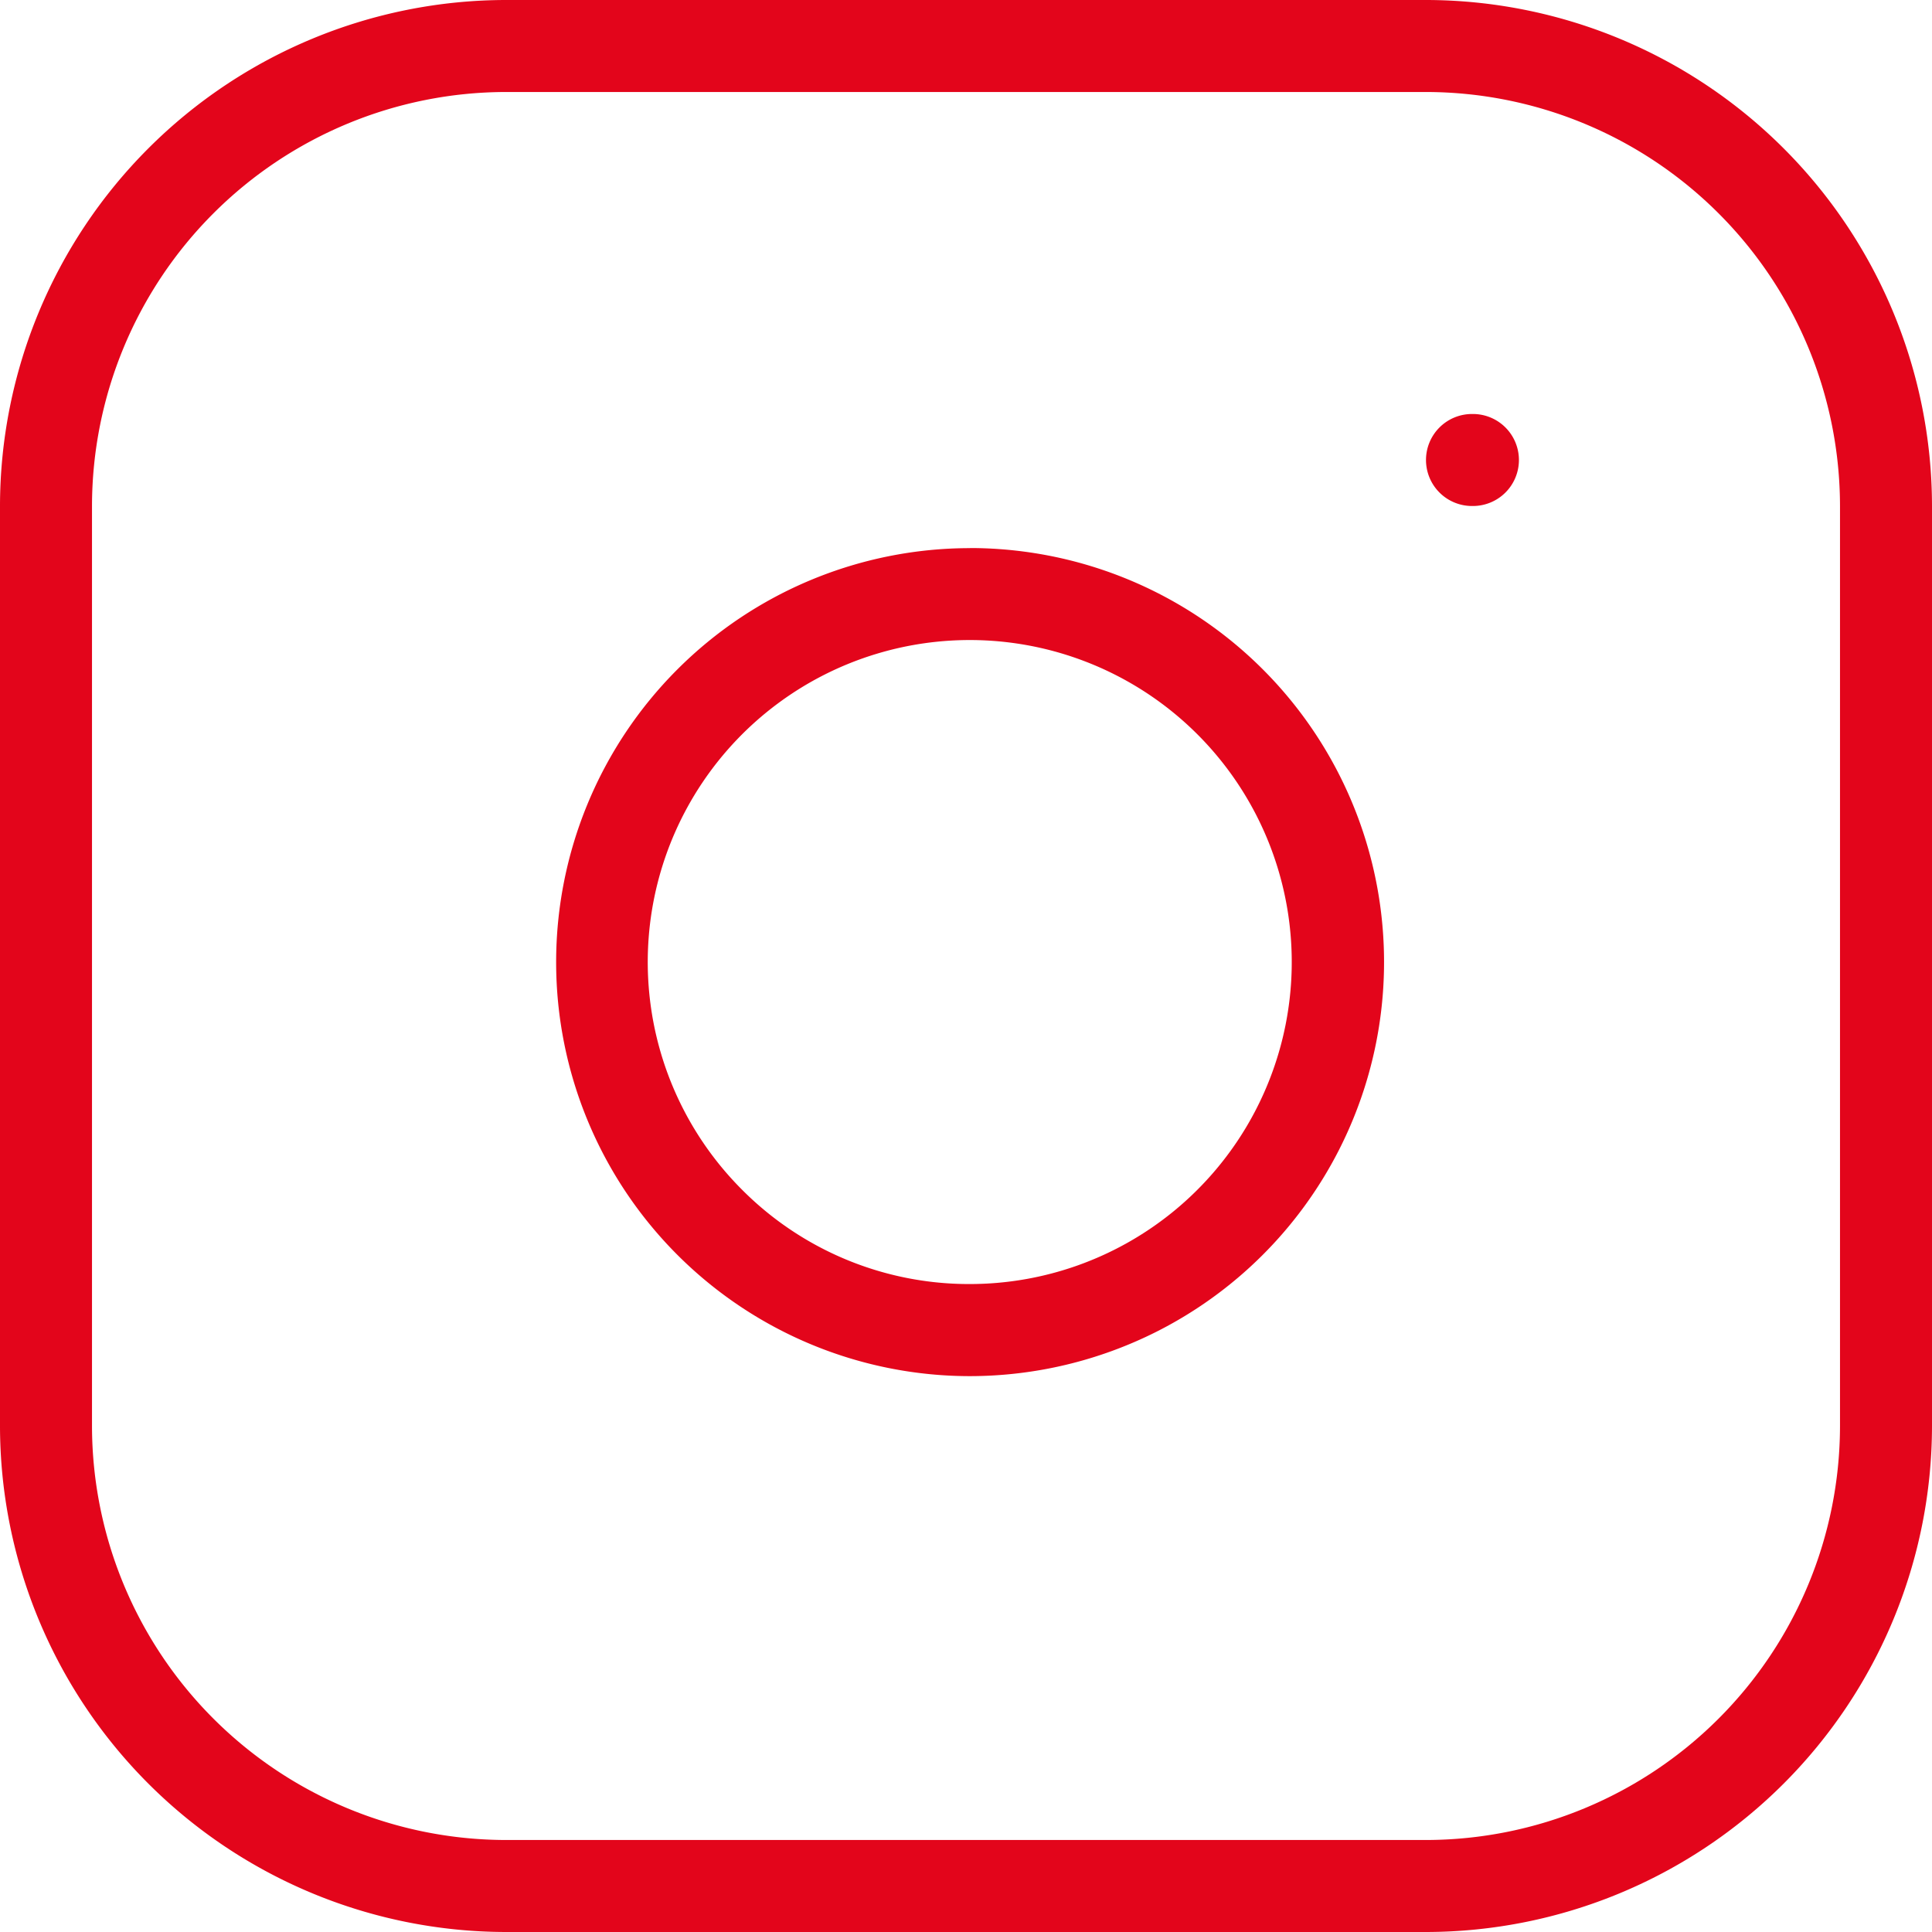 <svg xmlns="http://www.w3.org/2000/svg" width="21" height="21" viewBox="0 0 21 21">
  <g id="instagram" transform="translate(-1.5 -1.5)">
    <path id="Rectangle_249" data-name="Rectangle 249" d="M5-.5H15A5.506,5.506,0,0,1,20.5,5V15A5.506,5.506,0,0,1,15,20.5H5A5.506,5.506,0,0,1-.5,15V5A5.506,5.506,0,0,1,5-.5Zm10,20A4.505,4.505,0,0,0,19.5,15V5A4.505,4.505,0,0,0,15,.5H5A4.505,4.505,0,0,0,.5,5V15A4.505,4.505,0,0,0,5,19.5Z" transform="translate(2 2)" fill="#e3051b"/>
    <path id="Path_330" data-name="Path 330" d="M12.042,7.457a4.525,4.525,0,0,1,.662.049,4.5,4.5,0,0,1,1.363,8.471,4.52,4.52,0,0,1-2.022.481,4.5,4.5,0,0,1,0-9Zm0,8a3.5,3.5,0,1,0-2.476-1.025A3.479,3.479,0,0,0,12.044,15.457Z" fill="#e3051b"/>
    <path id="Line_32" data-name="Line 32" d="M.01.5H0A.5.5,0,0,1-.5,0,.5.5,0,0,1,0-.5H.01a.5.5,0,0,1,.5.5A.5.5,0,0,1,.01.5Z" transform="translate(17.5 6.5)" fill="#e3051b"/>
  </g>
</svg>
